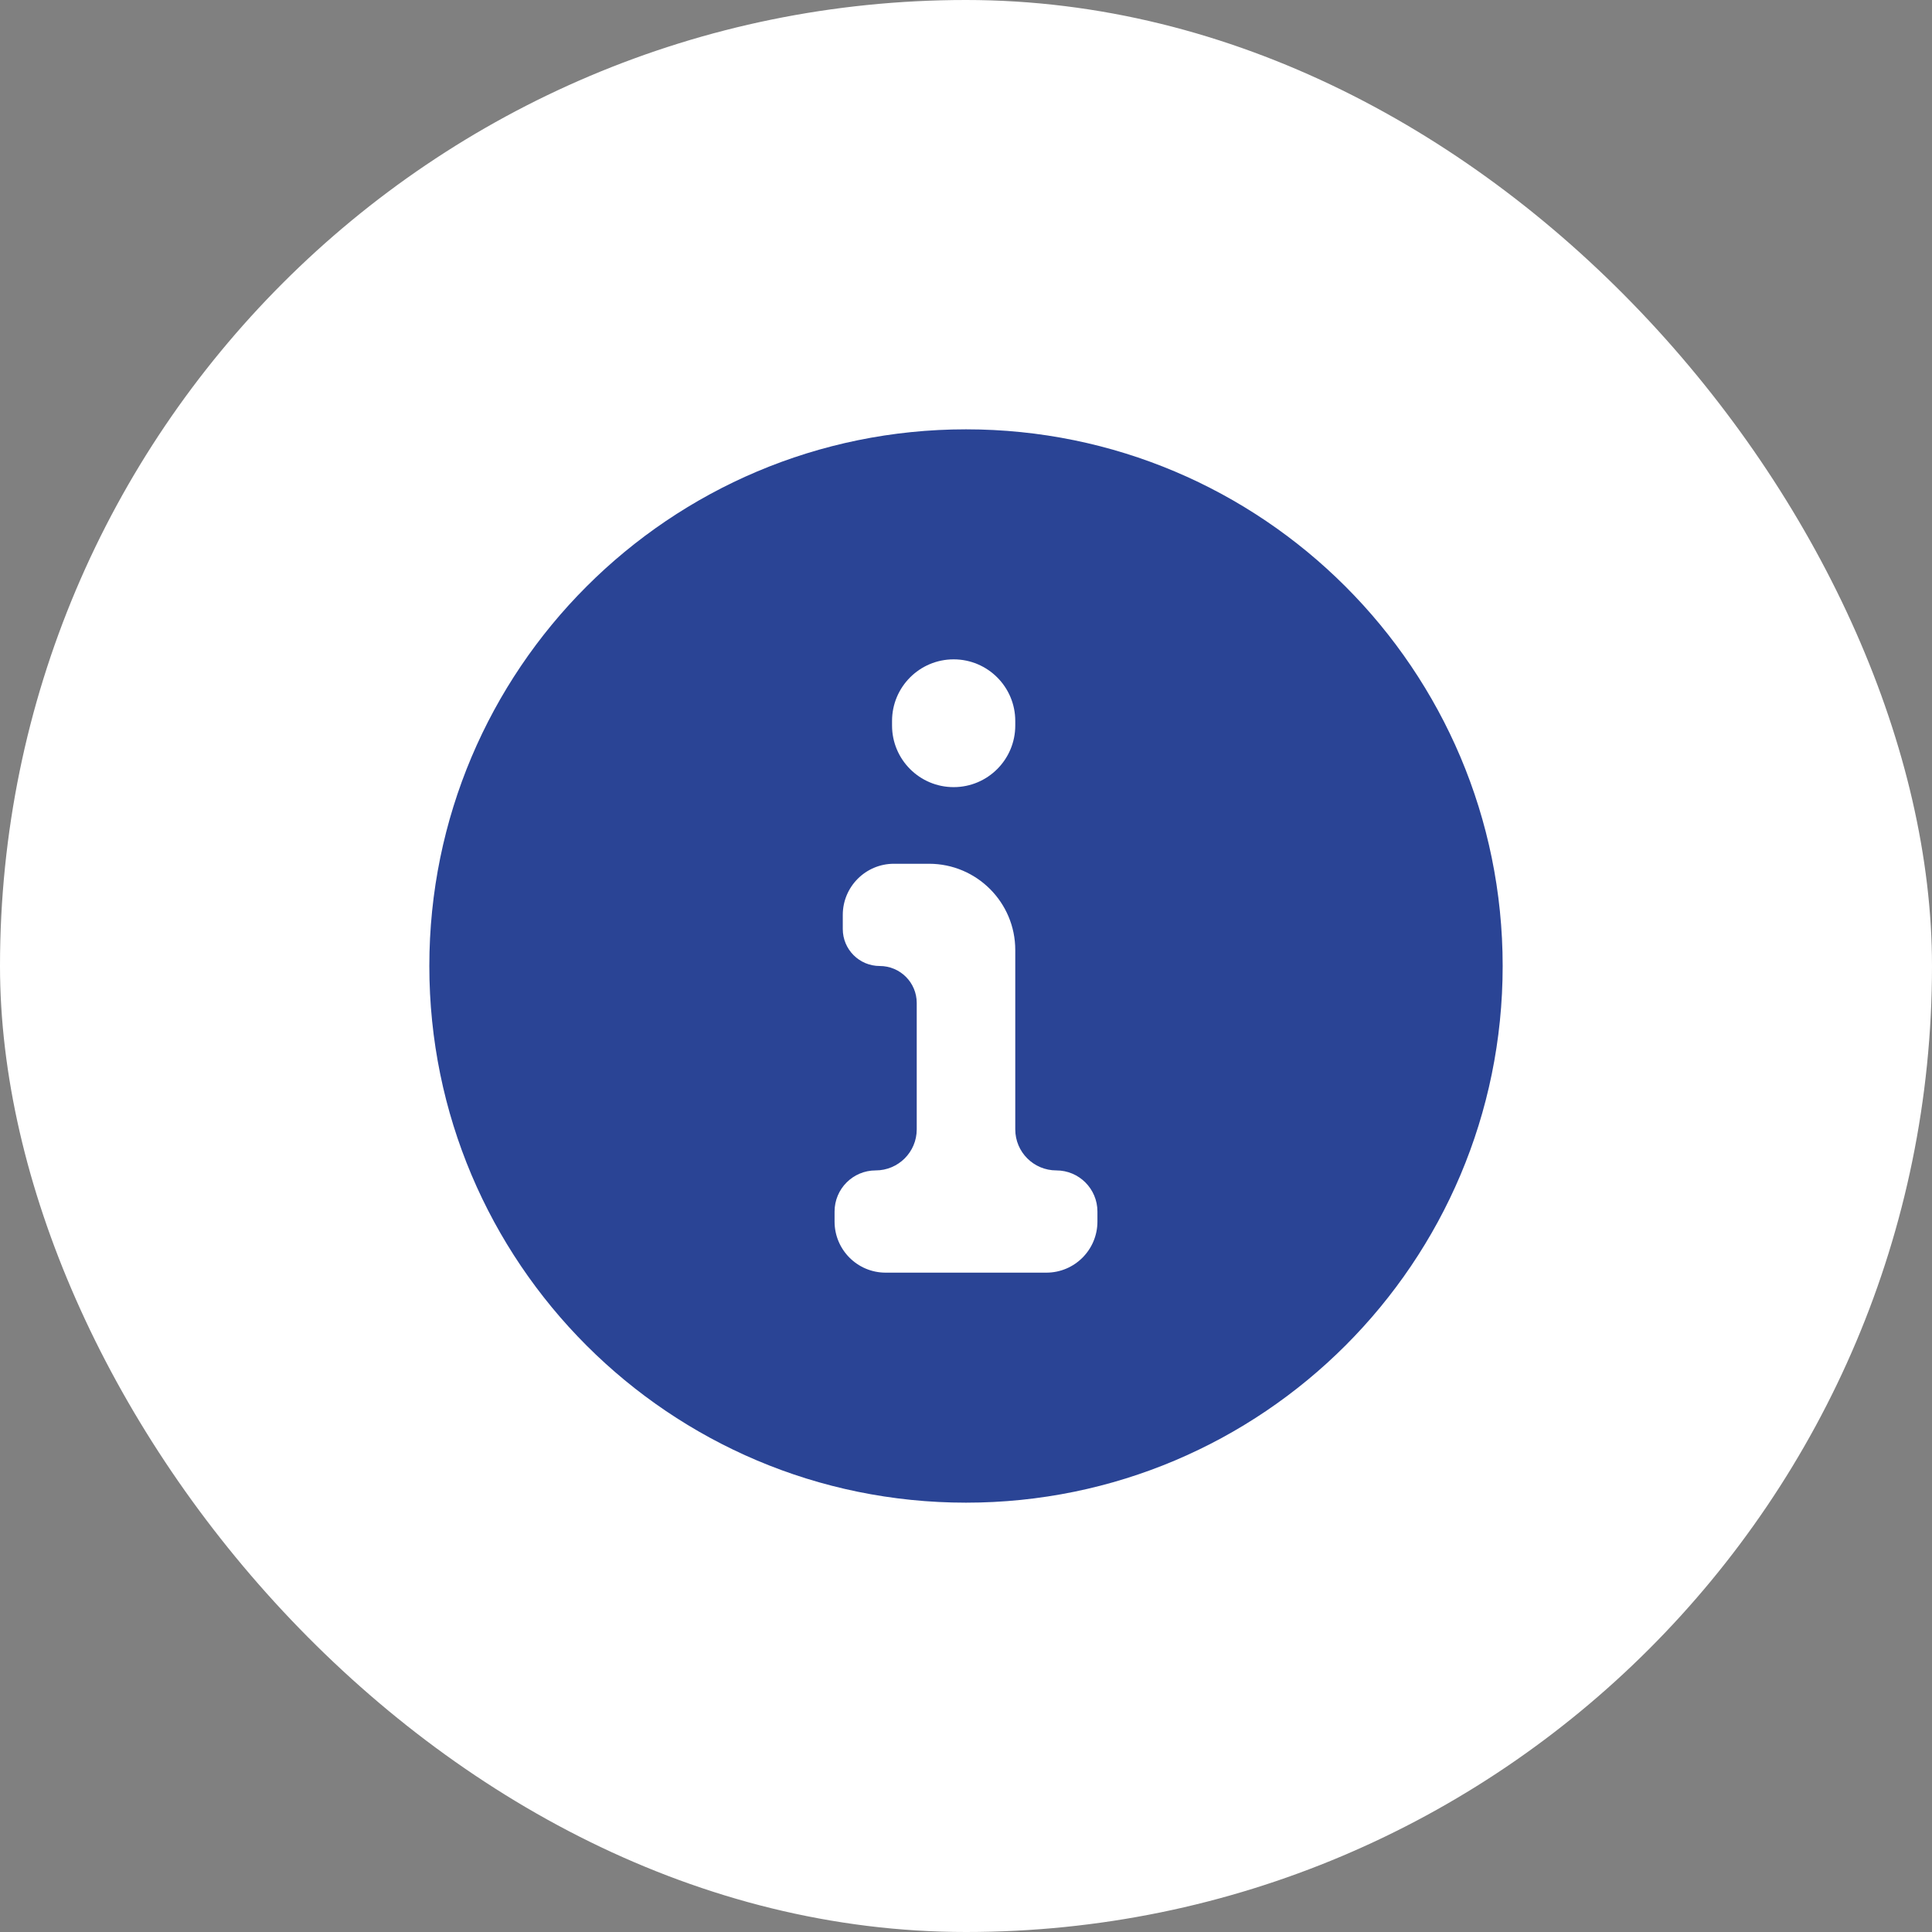<svg width="36" height="36" viewBox="0 0 36 36" fill="none" xmlns="http://www.w3.org/2000/svg">
<rect x="0" y="0" width="36" height="36" fill="#808080" stroke="none"/>
<rect width="36" height="36" rx="18" fill="white"/>
<path fill-rule="evenodd" clip-rule="evenodd" d="M18 28C23.523 28 28 23.523 28 18C28 12.477 23.523 8 18 8C12.477 8 8 12.477 8 18C8 23.523 12.477 28 18 28ZM16.657 16.095C16.131 16.095 15.704 16.522 15.704 17.048V17.311C15.704 17.692 16.012 18 16.393 18C16.773 18 17.082 18.308 17.082 18.689V21.044C17.082 21.467 16.739 21.809 16.316 21.809C15.894 21.809 15.551 22.152 15.551 22.575V22.762C15.551 23.288 15.977 23.714 16.503 23.714H19.497C20.023 23.714 20.449 23.288 20.449 22.762V22.575C20.449 22.152 20.106 21.809 19.684 21.809C19.261 21.809 18.918 21.467 18.918 21.044V17.702C18.918 16.815 18.199 16.095 17.311 16.095H16.657ZM17.77 12.286C17.136 12.286 16.622 12.8 16.622 13.434V13.519C16.622 14.153 17.136 14.667 17.77 14.667C18.404 14.667 18.918 14.153 18.918 13.519V13.434C18.918 12.8 18.404 12.286 17.77 12.286Z" fill="#2A4495"/>
</svg>
